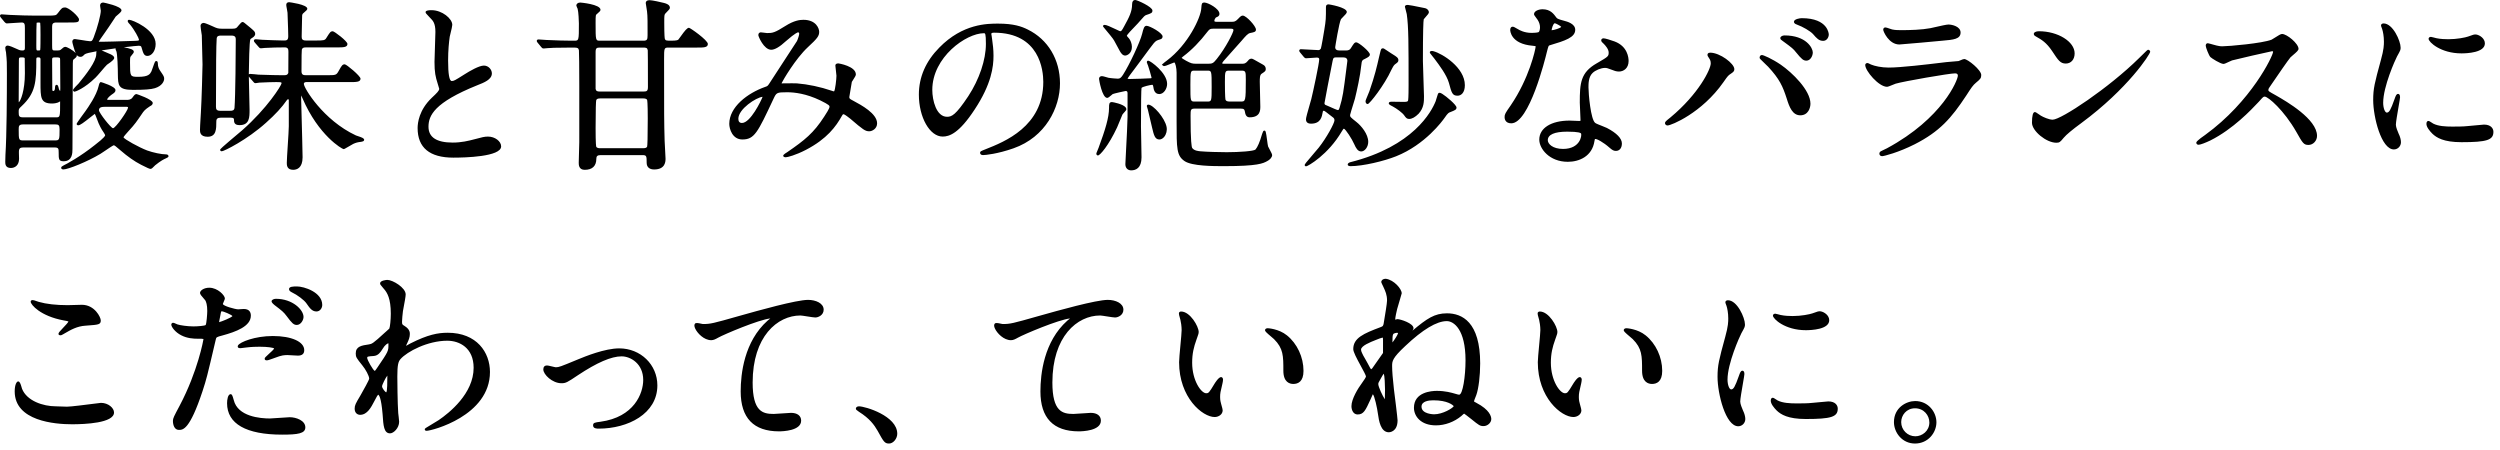 <svg xmlns="http://www.w3.org/2000/svg" width="289" height="52" viewBox="0 0 289 52"><path d="M19.21 17.847c-.531 0-1.5-.2-2.202-.454-.924-.35-2.657-1.304-2.735-1.522.034-.101.429-.541.559-.686l.061-.068c.708-.771.882-1.026 1.613-2.103l.037-.054c.197-.295.68-.608.807-.689.253-.109.306-.26.306-.367 0-.417-1.849-1.028-1.868-1.028-.179 0-.255.103-.479.408-.193.264-.495.264-.676.264h-2.058c-.175 0-.19-.021-.19-.043 0-.083.182-.31.471-.527l.046-.032c.317-.217.449-.307.449-.533 0-.432-1.662-.923-1.679-.923-.146 0-.201.18-.269.455-.25 1.103-1.216 2.467-1.532 2.913-.01.014-1.012 1.361-1.012 1.461 0 .081.066.167.188.167.207 0 .625-.306 1.428-.949.208-.167.445-.357.481-.373.033.019.1.195.177.398l.064.168c.276.783.545 1.224.747 1.517l.059.091c.108.167.152.239.152.322-.003.022-.061.244-1.213 1.122-1.621 1.293-3.266 2.199-3.551 2.319-.225.122-.317.172-.317.298 0 .031.012.188.251.188.546 0 2.807-.909 4.283-1.802l.496-.328c.328-.222.938-.637 1.037-.663.1 0 .187.065.779.579.83.722 1.623 1.279 2.356 1.654l.115.059c.64.328.895.438 1.012.438.119 0 .256-.123.483-.366l.037-.04c.678-.55 1.025-.708 1.238-.804l.036-.017c.176-.079.284-.133.284-.242.001-.135-.139-.208-.271-.208zm-4.408-5.398c-.016.313-1.426 2.351-1.739 2.375-.269-.052-1.618-1.781-1.623-2.08 0-.333.282-.4.736-.4h2.373c.228 0 .253.033.253.105zM2.203 18.35l-.006-.229c-.008-.22-.024-.677.004-.778.041-.219.173-.296.507-.296h3.59c.462 0 .484.137.484.568 0 .769 0 1.027.566 1.027 1.028 0 1.028-.964 1.028-1.427 0-.81.011-3.028.022-5.185.01-2.039.02-4.021.02-4.705 0-.244.023-.391.061-.429l.129-.108c.181-.148.271-.223.271-.386l-.004-.042c.09.113.224.21.425.21.18 0 .253-.055.485-.287.105-.1.649-.228 1.376-.357-.033.103-.033.229-.033.33 0 .84-1.17 2.346-2.042 3.397-.646.643-.646.731-.646.76 0 .091.076.188.188.188.074 0 1.141-.377 2.414-1.628.109-.099.373-.407.651-.732.275-.323.561-.658.673-.758.736-.49.838-.667.838-.786 0-.142-.125-.274-.383-.406l-.093-.04c-.223-.095-.788-.334-.982-.425.512-.083 1.072-.164 1.615-.237-.017.125.052.268.086.318.127.291.179 2.01.179 2.697.021 1.263.029 1.786 1.741 1.786 1.341 0 2.076-.056 2.535-.194.851-.261 1.075-.824 1.075-1.085 0-.234-.043-.323-.42-.867l-.024-.036c-.123-.181-.291-.429-.291-.923 0-.208-.131-.23-.188-.23-.118 0-.147.057-.391.761l-.16.439c-.163.308-.332.626-1.506.626-.958 0-.967-.016-.967-1.659 0-.291 0-.542.049-.657l.116-.144c.187-.221.275-.336.275-.438 0-.157-.172-.247-.301-.3-.169-.072-.517-.157-.857-.216.872-.107 1.566-.178 1.728-.178.263 0 .289.09.321.204.202.688.286.972.687.972.454 0 .944-.529.944-1.385 0-1.661-2.683-2.791-3.064-2.791-.111 0-.167.056-.167.166 0 .104.202.317.281.396.524.629 1.015 1.579 1.021 1.726 0 .114 0 .126-.475.147l-.036.001c-1.772.062-3.521.104-3.795.104l-.353-.009c.074-.132.421-.622.594-.866l.173-.247c.143-.185.625-.913.943-1.394l.264-.398.147-.128c.366-.31.52-.46.52-.591 0-.493-2.078-.901-2.099-.901-.328 0-.377.223-.377.356l.043.314.041.273c0 .438-.371 1.92-.831 3.101-.174.426-.223.426-.43.426-.143 0-.633-.082-1.027-.147-.403-.066-.636-.104-.716-.104-.178 0-.293.124-.293.314 0 .121.264 1.041.364 1.24l.029.075c-.295-.341-1.01-.726-1.191-.726-.159 0-.274.097-.482.284-.15.132-.17.136-.715.136-.321 0-.337-.029-.337-.631v-2.12c0-.321.078-.484.505-.484h1.365c1.049 0 1.238 0 1.238-.355 0-.312-1.166-1.385-1.616-1.385-.33 0-.409.104-.791.607l-.022.03c-.229.298-.264.307-1.245.307h-1.47c-.88 0-1.719-.036-2.332-.062l-.544-.022-.482-.033-.441-.03c-.149-.001-.189.105-.189.167 0 .084.021.111.113.226l.411.495c.093.093.16.16.273.16l.67-.042c.397-.028.892-.063 1.03-.063.346 0 .379.179.379.652v2.268c0 .241-.041.315-.295.315-.269 0-.402-.059-.86-.276-.109-.066-.676-.291-.819-.291-.272 0-.293.208-.293.272 0 .103.067.453.084.496.104 1.043.104 1.175.104 2.444 0 2.542-.022 7.147-.168 9.42-.018.35-.021.655-.021.805 0 .231 0 .713.65.713.436 0 .945-.28.945-1.07zm2.446-12.583l-.004.013c-.016.057-.154.057-.237.057-.207 0-.211 0-.211-.589 0-1.456.015-2.505.037-2.616l.153-.03c.171 0 .23.005.262.045.02.078.033.638.033 1.363 0 .483 0 1.607-.033 1.757zm-2.15 6.501c1.626-1.516 1.698-2.81 1.698-5.362 0-.273.028-.273.295-.273.082 0 .177.057.19.169v2.729c0 1.771 0 2.435 1.343 2.435.305 0 .575-.074.67-.111l.147-.077.107-.062v.021c0 1.827 0 1.827-.484 1.827h-3.8c-.466 0-.505-.149-.505-.61.001-.368.001-.368.339-.686zm4.464-1.77c-.055-.006-.118-.084-.147-.188l-.019-.077c-.058-.249-.1-.428-.247-.428-.044 0-.188.02-.188.272 0 .392-.113.442-.211.442-.062 0-.106-.015-.106-.211l-.011-1.72-.01-1.599c0-.303 0-.357.379-.357.526 0 .547.011.547.295l.011 1.678.01 1.555-.008.338zm-4.276 3.883h3.695c.385 0 .505.078.505.567 0 1.222-.024 1.282-.526 1.282h-3.674c-.506 0-.526-.047-.526-1.262 0-.396.022-.587.526-.587zm-.526-2.876l.01-2.125c.006-.984.011-2 .011-2.368 0-.379.008-.379.421-.379.106 0 .237.019.255.109.011.074.019.773.019 1.739 0 1.996-.492 3.198-.711 3.345l-.005-.321zM41.802 16.381c.125-.027.295-.063.295-.215 0-.177-.239-.274-.748-.439l-.207-.072c-3.773-1.763-6.017-5.48-6.017-5.955 0-.19.191-.211.274-.211h5.039c.746 0 1.238 0 1.238-.398 0-.299-1.616-1.657-1.826-1.657-.264 0-.357.164-.633.65l-.084.149c-.258.46-.34.46-1.34.46h-2.436c-.276 0-.505-.035-.505-.463 0-1.709.02-2.407.039-2.491.051-.217.224-.26.487-.26h3.548c.746 0 1.238 0 1.238-.398 0-.324-1.519-1.469-1.7-1.469-.248 0-.32.116-.672.672l-.065.104c-.168.286-.338.295-1.215.295h-1.134c-.468 0-.505-.201-.505-.463l.022-1.033.02-.919c0-.511.003-.571.101-.701l.147-.13c.251-.21.361-.315.361-.429 0-.496-2.078-.755-2.099-.755-.213 0-.335.115-.335.314 0 .082.032.252.08.504l.067.402.027.765c.025.682.057 1.53.057 1.94 0 .504-.202.504-.568.504-.356 0-2.127-.063-2.436-.084l-.396-.033-.36-.03c-.188 0-.209.117-.209.167 0 .085.021.112.115.229l.414.476c.07.093.144.176.289.176l.234-.022.215-.021c.641-.042 1.643-.062 2.301-.062.39 0 .421.228.421.525 0 1.384-.008 2.372-.013 2.434-.088.236-.265.255-.471.255h-.399c-.569 0-1.199-.021-1.808-.04l-.759-.022c-.156-.019-.824-.085-.96-.085-.087 0-.138.025-.168.057.008-1.175.067-3.82.175-4.054.021-.042.039-.056.269-.208l.108-.075c.075-.074.185-.184.185-.339 0-.236-.111-.333-.409-.594l-.168-.144c-.72-.617-.797-.646-.871-.646-.132 0-.247.137-.477.41l-.084.1c-.134.172-.208.267-.615.267h-1.26c-.407 0-.596-.071-.994-.259-.041-.021-.908-.413-1.064-.413-.218 0-.377.141-.377.335 0 .133.065.566.125.96l.021.131c0 .11.027 1.154.051 2.075l.033 1.306c0 .452-.104 4.196-.188 5.535-.087 1.304-.105 1.951-.105 2.024 0 .238 0 .797.881.797 1.007 0 1.007-.896 1.007-1.764 0-.322.143-.441.526-.441h1.176c.337 0 .337.148.337.211 0 .329.05.65.65.65 1.154 0 1.154-.907 1.154-1.784 0-.141-.019-.933-.039-1.772-.022-.917-.044-1.865-.045-2.064l.075.097.425.49c.064.085.136.183.278.183l.241-.034.209-.03c.54-.041 1.805-.062 1.922-.062.631 0 .631.028.631.145-.034.271-1.664 2.891-4.554 5.43l-.076.063c-2.467 2.077-2.467 2.111-2.467 2.194 0 .062.04.168.188.168.251 0 2.931-1.329 5.122-3.307 1.074-.955 1.825-1.771 2.419-2.629l.03-.031.092-.059.085.063v3.066c0 .34-.061 1.287-.12 2.203-.057.894-.111 1.737-.111 2.038 0 .238 0 .797.734.797.407 0 1.091-.188 1.091-1.447 0-.522-.075-3.332-.125-5.191l-.043-1.654.007-.304.152.333c1.849 4.3 4.582 5.871 4.755 5.871.06 0 .127-.032.708-.373l.395-.227c.306-.144.526-.202.922-.244l.052-.014zm-14.547-11.805c0 1.253-.038 6.607-.146 7.883-.029.321-.256.348-.505.348h-1.134c-.424 0-.505-.163-.505-.463 0-4.553.028-7.206.083-7.883.029-.321.256-.348.505-.348h1.197c.466 0 .505.219.505.463zM56.421 15.789c-.412 0-.66.066-1.607.319-.68.181-1.489.375-2.487.375-1.854 0-2.793-.615-2.793-1.828 0-1.312.683-2.8 5.631-4.796.795-.31 1.696-.66 1.696-1.376 0-.426-.379-.901-.923-.901-.56 0-1.636.629-2.229 1.005l-.082.052c-1.057.666-1.162.727-1.405.727-.279 0-.421-.799-.421-2.374 0-1.19.102-2.154.187-2.747l.084-.355c.12-.492.212-.88.212-1.015 0-.726-1.183-1.699-2.393-1.699-.692 0-.692.173-.692.23 0 .109.036.146.47.602l.071.074c.305.305.593.593.593 1.612 0 .279-.028 1.062-.055 1.82-.026.724-.05 1.408-.05 1.644 0 1.213.116 1.714.366 2.503.042.104.173.542.18.604 0 .216-.25.471-.863 1.043l-.001.002c-1.475 1.41-1.634 2.911-1.634 3.491 0 2.271 1.391 3.422 4.135 3.422 1.295 0 5.521-.094 5.521-1.301 0-.593-.72-1.133-1.511-1.133zM77.293 5.499h3.275c.785 0 1.259 0 1.259-.419 0-.434-2.042-1.867-2.183-1.867-.209 0-.47.316-.975 1.025l-.247.334c-.068.068-.216.131-.835.131-.567 0-.653-.012-.726-.199-.022-.051-.073-.337-.073-1.881 0-.853.003-.921.143-1.079l.118-.12c.27-.264.39-.401.39-.521 0-.352-.39-.489-.681-.562-.307-.082-1.374-.319-1.649-.319-.381 0-.461.182-.461.334 0 .069.027.222.072.466.033.185.075.415.077.499.07.454.065 1.626.062 2.402l-.001.372c0 .479-.06.609-.484.609h-4.997c-.526 0-.526 0-.526-2.037 0-.899.007-.948.167-1.062l.08-.069c.204-.175.319-.28.319-.402 0-.644-2.306-.839-2.33-.839-.28 0-.461.14-.461.356l.074.2.073.157.006.037c.094.302.141 1.432.141 1.663 0 1.996 0 1.996-.547 1.996h-.336c-.857 0-1.609-.031-2.48-.068l-.396-.016-.421-.029-.502-.033c-.122 0-.188.085-.188.166 0 .087.021.114.113.227l.395.479c.069.092.144.175.289.175l.234-.021.22-.02c.229-.023.876-.063 2.633-.063h.441c.366 0 .504.048.549.32.052.299.043 7.413.041 9.75l-.001.871-.03 1.122c-.016.52-.033 1.055-.033 1.25 0 .224 0 .817.692.817.878 0 1.343-.442 1.343-1.279 0-.303.136-.421.484-.421h4.85c.466 0 .484.1.484.883 0 .493.313.776.86.776 1.322 0 1.322-.948 1.322-1.26 0-.147-.025-.564-.051-1.004s-.054-.896-.054-1.056c-.063-2.225-.063-2.906-.063-9.424-.001-1.309.014-1.347.525-1.347zm-8.367 6.074c.058-.139.189-.195.452-.195h4.976c.104 0 .378 0 .451.173.013.031.075.283.075 2.158 0 2.23-.039 3.142-.073 3.245-.056.124-.196.179-.453.179h-4.976c-.109 0-.364 0-.451-.173-.013-.031-.075-.283-.075-2.159 0-2.214.038-3.119.074-3.228zm5.428-.991h-4.976c-.313 0-.468-.032-.526-.295v-4.262c0-.483.136-.526.526-.526h4.976c.332 0 .482.03.527.314.012.108.02 1.694.02 4.243-.001.483-.142.526-.547.526zM101.393 14.256c0-1.13-1.831-2.112-2.71-2.584l-.102-.055c-.354-.188-.4-.223-.4-.4l.166-1.006.125-.746.115-.18c.243-.373.351-.559.351-.677 0-.962-1.995-1.279-2.015-1.279-.236 0-.356.084-.356.25l.048.438c.033.272.078.646.078.737 0 .363-.143 1.687-.274 1.807-.05 0-.083 0-.295-.077-1.255-.434-2.75-.75-3.999-.846-.194-.017-.888-.009-1.348-.003l-.363.003-.073-.005c.177-.37 1.625-2.853 3.035-4.166 1.123-1.037 1.321-1.305 1.321-1.792 0-.359-.335-1.385-1.826-1.385-.411 0-1.075.074-2.083.712-1.24.785-1.479.82-2.117.82l-.311-.038-.403-.046c-.069 0-.293.024-.293.335 0 .132.635 1.679 1.49 1.679.411 0 .983-.336 1.699-.997 1.131-.99 1.383-1.019 1.408-1.019.024 0 .099 0 .128.143.015.121-.151.653-.259.867-.046.083-.652 1.008-1.294 1.986-.775 1.183-1.655 2.524-1.913 2.939-.186.279-.222.291-.462.372-2.069.729-4.157 2.333-4.157 4.275 0 .589.369 1.805 1.511 1.805 1.394 0 1.768-.795 3.564-4.619l.034-.072c.342-.725.363-.768 1.588-.768.847 0 2.195.162 3.808.933 1.085.532 1.085.627 1.085.748 0 .194-.427.849-.61 1.128-1.229 1.909-2.252 2.722-4.275 4.114-.005.002-.469.267-.469.405 0 .057.028.188.293.188.199 0 1.15-.246 2.325-.854 2.45-1.276 3.481-2.705 4.165-3.931l.022-.038c.061-.106.095-.153.165-.153.055 0 .219.077.687.445l.1.077c1.48 1.269 1.725 1.451 2.194 1.451.305.001.902-.278.902-.921zm-13.238-3.064c-.168.463-1.413 3.023-2.382 3.023-.279 0-.421-.163-.421-.484 0-1.132 2.071-2.472 2.803-2.539zM122.534 9.637c0-2.753-1.392-5.079-3.723-6.222-.711-.356-1.62-.685-3.436-.685-1.222 0-4.084 0-6.787 2.767-1.57 1.586-2.367 3.417-2.367 5.441 0 2.629 1.259 4.85 2.75 4.85.767 0 1.88-.355 3.694-3.122 1.957-2.957 2.184-4.966 2.184-6.22 0-.741-.079-1.312-.155-1.865l-.055-.403-.027-.164-.015-.067c0-.083 0-.169.316-.169 5.281 0 5.691 4.356 5.691 5.691 0 5.151-4.499 6.925-6.661 7.778-.572.228-.646.257-.646.409 0 .132.088.272.335.272.275 0 1.681-.133 3.527-.783 3.713-1.301 5.375-4.708 5.375-7.508zm-8.564-4.557c0 1.833-.762 4.092-2.037 6.04-1.469 2.214-1.927 2.38-2.458 2.38-1.24 0-1.702-1.906-1.702-3.107 0-3.786 3.922-6.553 5.964-6.553.145 0 .233 0 .233 1.24zM128.788 4.679c.103.183.565 1.025.674 1.243.12.2.302.501.611.501.207 0 .776-.239.776-1.007 0-.383-.178-.793-.346-.985l-.002-.002c-.063-.069-.232-.253-.241-.289.029-.149.641-.777.935-1.079l.357-.377.122-.14c.602-.691.652-.746.835-.812.575-.191.711-.236.711-.516 0-.434-1.782-1.217-1.973-1.217-.25 0-.377.169-.377.503 0 .831-.345 1.5-.909 2.523-.269.497-.329.585-.466.586-.054-.011-.303-.129-.522-.234-.597-.284-1.069-.501-1.274-.501-.174 0-.188.111-.188.146 0 .051 0 .051.265.368.297.354.912 1.089 1.012 1.289zM147.057 17.93c0-.106-.09-.289-.304-.686l-.164-.319c-.03-.092-.073-.413-.114-.723-.135-1.002-.164-1.106-.319-1.106-.119 0-.161.122-.225.306l-.042.116-.013.043c-.24.836-.502 1.447-.739 1.72-.162.188-1.852.313-3.328.313-.801 0-2.372-.041-3.014-.104-.189-.014-.763-.056-.976-.386-.071-.106-.189-.731-.189-3.731 0-.689.015-.819.484-.819h5.312c.361 0 .435.085.485.357.038.228.108.65.543.65 1.238 0 1.238-.819 1.238-1.259 0-.192-.015-.751-.03-1.331-.017-.621-.033-1.265-.033-1.503 0-.418 0-.813.218-.947l.046-.031c.348-.231.43-.286.43-.514 0-.213-.112-.396-.294-.486l-.116-.068c-1.024-.596-1.154-.642-1.227-.642-.208 0-.325.105-.432.256-.278.332-.436.332-.723.332h-2.037c-.051 0-.188 0-.211-.043 0-.064.107-.202.153-.26l.026-.035c.573-.659 1.501-1.692 2.058-2.311.484-.565.727-.848 1-.903l.06-.012c.392-.078.607-.121.607-.383 0-.408-1.129-1.616-1.511-1.616-.163 0-.235.037-.574.396-.299.318-.469.318-.728.318h-1.722c-.236 0-.274-.03-.274-.127 0-.131.138-.339.175-.367.249-.104.413-.173.413-.431 0-.594-1.329-1.301-1.742-1.301-.302 0-.316.172-.344.516l-.012.148c-.061 1.086-1.53 4.209-3.982 6.047-.066.032-.417.322-.475.381l-.107.107.221.147h.038c.133 0 .389-.103.763-.259l.413-.161c.123 0 .274.649.274 1.177v5.69c0 3.08 0 3.908.915 4.533.851.588 3.359.588 4.564.588 3.93 0 4.52-.323 4.989-.58.288-.14.576-.426.576-.697zm-5.458-8.441c0-1.274.02-1.323.526-1.323h1.365c.511 0 .526.089.526 1.051 0 2.52-.043 2.52-.568 2.52h-1.323c-.248 0-.399-.065-.454-.201-.012-.031-.072-.273-.072-2.047zm-3.275-2.12c-.506 0-.629-.035-1.198-.34l-.042-.024c-.313-.177-.441-.268-.489-.315l.074-.074.056-.054.063-.048c.979-.738 1.924-1.703 2.814-2.872.235-.326.389-.326.696-.326h1.932c.278 0 .358.038.358.169 0 .254-.875 2.016-1.925 3.323-.408.509-.504.562-1.036.562h-1.303zm-.21.797h1.449c.496 0 .505 0 .505 1.891 0 1.68-.019 1.68-.505 1.68h-1.449c-.505 0-.505 0-.505-1.953 0-1.618.019-1.618.505-1.618zM132.739 7.013c-.062 0-.167.024-.167.188l.084.243.052.121c.06.14.397 1.297.41 1.4 0 .029 0 .084-.101.085-.152.02-2.054.083-2.483.083l-.192-.026c.034-.119.51-.742.731-1.031.162-.207.566-.755.995-1.336.559-.757 1.192-1.615 1.31-1.745.254-.292.357-.325.729-.442.181-.037.289-.162.289-.333 0-.425-1.501-1.237-1.847-1.237-.287 0-.36.293-.521.935-.224.916-1.463 3.568-2.209 4.729-.222.342-.359.447-.588.447-.068 0-.786-.043-1.088-.103l-.201-.057c-.268-.079-.464-.135-.559-.135-.2 0-.335.126-.335.314 0 .105.356 2.203.944 2.203.108 0 .255-.112.544-.362l.091-.079c.122-.062 1.38-.341 1.485-.356.167 0 .213.048.232.231v2.75c0 .563-.11 2.684-.184 4.087-.04.76-.068 1.31-.068 1.392 0 .433.263.713.671.713.545 0 1.196-.262 1.196-1.511 0-.289-.017-1.075-.032-1.847-.016-.74-.031-1.466-.031-1.723 0-2.555.029-4.309.064-4.447.094-.147 1.042-.351 1.217-.362.071 0 .104 0 .149.25.035.246.117.821.69.821.516 0 .902-.62.902-1.175.004-1.279-1.939-2.685-2.179-2.685zM132.739 12.094c-.09 0-.167.077-.167.167l.039.143.091.308.2.856c.116.502.235 1.022.289 1.225.19.801.315 1.331.83 1.331.2 0 .399-.108.56-.303.247-.302.356-.752.277-1.146-.196-1.039-1.556-2.581-2.119-2.581zM130.129 12.419c-.294-.391-1.487-.62-1.589-.62-.335 0-.335.267-.335.671 0 1.124-.444 2.544-1.209 4.615l-.056.136c-.205.5-.205.506-.205.541 0 .119.081.209.188.209.237 0 1.234-1.145 2.214-3.244l.429-1.033.181-.441-.115-.048.116.047c.024-.052.201-.245.286-.338l.159-.2c.02-.068.025-.176-.064-.295zM158.15 10.915c-.217.512-.294.71-.294.8 0 .152.088.314.25.314.216 0 1.937-2.198 2.739-3.958.097-.193.259-.516.401-.623l.053-.039c.272-.199.354-.259.354-.46 0-.264-.222-.402-.625-.653l-.229-.145-.554-.367c-.229-.157-.292-.199-.396-.199-.186 0-.212.109-.323.566l-.104.43c-.255 1.117-.496 2.172-1.119 3.96l-.153.374zM157.35 17.509c.429 0 .818-.53.818-1.112 0-.895-.807-1.854-1.349-2.282l-.029-.023c-.694-.551-.722-.581-.722-.796.011-.094.248-.861.39-1.319l.173-.569c.224-.922.617-2.656.739-3.905.037-.521.161-.578.374-.675l.095-.049c.323-.169.519-.271.519-.481 0-.328-1.297-1.405-1.574-1.405-.197 0-.255.091-.633.69-.103.174-.275.254-.543.254h-.777c-.32 0-.483-.127-.483-.37.01-.101.443-2.819.672-3.257l.205-.215c.317-.315.467-.478.467-.61 0-.551-2.078-.881-2.099-.881-.218 0-.314.097-.314.314 0 1.34 0 1.48-.188 2.627-.053.375-.347 2.045-.399 2.174-.054.08-.146.175-.274.175-.17 0-.627-.028-1.068-.055-.423-.026-.822-.05-.969-.05-.148 0-.188.105-.188.168 0 .084.021.111.112.226l.406.491.039.04c.058.061.117.124.239.124l.571-.038.688-.046c.253 0 .253.159.253.211 0 .474-.714 3.783-.919 4.606l-.112.389c-.317 1.098-.501 1.766-.501 1.933 0 .23.102.504.586.504 1.117 0 1.256-.783 1.357-1.355l.006-.038c.003-.027.011-.099.128-.099.062 0 .257.151.999.732.137.098.22.172.22.382 0 .315-.899 1.993-1.82 3.154l-.491.578c-1.077 1.25-1.132 1.344-1.132 1.432 0 .015.005.146.167.146.196 0 2.55-1.345 4.118-4.032.172-.299.203-.314.259-.315.188.062.916 1.164 1.198 1.816.174.393.392.811.786.811zm-1.594-10.476l-.01.085-.011.088-.075.593c-.372 2.949-.43 3.402-.801 4.632-.09.268-.108.292-.215.292-.101-.009-.667-.264-.939-.387l-.356-.155c-.146-.049-.241-.093-.241-.252.012-.169.641-3.37.943-4.896.066-.399.181-.399.486-.399h.734c.322-.001.485.134.485.399zM166.987 13.633c.393-.579.5-.616.655-.668l.071-.028c.493-.197.659-.263.659-.508 0-.306-1.184-1.292-1.63-1.568-.211-.131-.326-.165-.434-.111-.066.045-.109.145-.287.757l-.054.184c-.472 1.194-2.577 5.234-9.896 7.066-.172.056-.275.155-.275.265 0 .183.29.188.293.188 1.494 0 3.912-.593 5.296-1.142 3.382-1.349 5.384-4.122 5.602-4.435zM165.776 6.729l.111.149c.471.623 1.346 1.782 1.609 2.707.312 1.165.396 1.478 1.003 1.478.387 0 .839-.319.839-1.217 0-2.051-2.621-3.658-3.617-3.922-.09-.024-.331-.088-.421.068-.045.092-.016.142.352.584l.124.153zM162.348 11.779l-.726-.01-.786-.011c-.265 0-.293.131-.293.188 0 .096.066.17.464.362.471.256 1.109.724 1.322 1.033.192.279.312.41.563.41.327 0 .696-.203 1.101-.607.62-.686.62-1.393.62-2.016 0-.289-.029-1.096-.061-1.951-.031-.88-.064-1.791-.064-2.122 0-3.347.05-4.687.097-4.829l.207-.245c.242-.265.389-.436.389-.574 0-.19-.192-.404-.416-.458l-.374-.076c-.847-.173-1.505-.305-1.645-.305-.084 0-.253 0-.316.119-.042.052-.025.113.09.538l.103.409c.209 1.462.209 3.444.209 8.234 0 1.404-.041 1.691-.06 1.755-.013.05-.039.156-.424.156zM185.769 14.797c-.083-.046-.276-.122-.521-.217-.309-.12-.729-.284-.834-.365-.533-.374-.786-3.412-.786-4.118 0-.422 0-1.207.468-1.654.321-.322.982-.593 1.443-.593.203 0 .278.028.862.244l.226.083c.221.088.479.093.529.093.535 0 1.111-.381 1.111-1.217 0-.387-.116-1.694-1.612-2.258-.432-.165-1.109-.366-1.284-.366-.154 0-.271.099-.271.23 0 .143.114.251.31.424.166.167.552.598.552.982 0 .436-.046.479-1.234 1.169l-.152.088c-1.865 1.066-1.952 2.289-1.952 4.538 0 .148.02.555.041.986.021.429.043.873.043 1.03 0 .103 0 .106-.169.106l-.508-.02-.584-.022c-2.13 0-3.506.865-3.506 2.203 0 1.046 1.174 2.561 3.296 2.561 1.317 0 2.818-.628 3.083-2.392l.019-.096.035-.146c.167-.073.985.377 1.694 1.008.312.271.469.367.732.367.421 0 .692-.337.692-.859 0-.582-.597-1.201-1.723-1.789zm-3.259 1.62c-.254.365-.775.799-1.82.799-1.217 0-1.765-.59-1.765-1.009 0-.646.777-.987 2.247-.987 1.329 0 1.575.144 1.605.233.042.111.023.546-.267.964zM179.129 5.242c1.84-.544 2.967-.923 2.967-1.799 0-.706-.938-.952-1.29-1.044-.599-.16-.795-.239-.878-.355-.333-.456-.709-.973-1.611-.973-.474 0-.985.217-.985.566 0 .084.069.188.29.479l.129.176c.179.279.273.575.273.856 0 .21-.051.476-.145.556-.057.046-.395.097-.843.097-.821 0-1.394-.323-1.552-.424-.438-.262-.516-.291-.632-.291-.165 0-.272.148-.272.377 0 .065.029 1.608 2.595 1.826.345.024.345.049.345.101-.027.359-.745 3.654-2.874 6.779-.635.908-.716 1.037-.716 1.373 0 .167.056.713.775.713 2.075 0 3.909-7.399 4.111-8.24.188-.731.2-.735.313-.773zm.237-1.754c.01-.161.177-.802.375-.802.111.013.644.292.736.413-.066.152-.85.39-1.11.397l-.001-.008zM208.112 13.33c.93 0 1.176-.878 1.176-1.342 0-1.56-2.106-3.596-3.436-4.514-1.021-.693-2.008-1.113-2.17-1.113-.165 0-.271.124-.271.314 0 .075 0 .1.767.828l.211.202c1.332 1.436 1.695 2.264 2.156 3.688.3.981.669 1.937 1.567 1.937zM199.352 9.323c.32-.452.44-.621.706-.781l.038-.026c.254-.175.394-.272.394-.518 0-.657-1.669-1.909-2.792-1.909-.272 0-.313.157-.313.251 0 .104.041.174.169.364.112.169.209.315.209.623 0 .676-1.386 3.526-4.656 6.244-.544.435-.635.512-.635.664 0 .114.102.271.293.271.422 0 3.971-1.443 6.463-5.007l.124-.176zM206.104 4.757l.066.046c1.005.733 1.141.849 1.446 1.238.665.815.857.97 1.21.97.454 0 .733-.55.733-.944 0-.527-.776-1.973-3.274-1.973-.229 0-.482.129-.482.314 0 .14.114.218.301.349zM207.733 2.846c.68.247 1.523.742 1.839 1.078l.021.024c.42.483.674.775 1.165.775.443 0 .649-.438.649-.734 0-.019-.036-1.889-3.128-1.889-.199 0-.901.1-.901.419 0 .082.047.235.355.327zM219.567 5.143c.151 0 4.649-.397 5.016-.442 1.24-.107 2.06-.179 2.06-.942 0-.691-.965-.924-1.405-.924-.21 0-.885.15-1.616.318l-.466.104c-.986.189-2.358.229-3.336.229-.284 0-.761 0-1.082-.08l-.01-.002-.285-.092c-.247-.087-.403-.141-.491-.141-.157 0-.251.102-.251.272-.001.181.647 1.7 1.866 1.7zM227.063 6.824c-.091 0-.255.065-.546.192l-.093.04-.512.045-.921.08-.689.082c-1.48.178-4.561.548-5.974.548-.832 0-1.619-.175-2.04-.352l-.113-.055c-.163-.083-.241-.119-.304-.119-.138 0-.25.104-.25.23 0 .679 1.561 2.519 2.518 2.519.11 0 .347-.095.694-.24l.308-.122c.941-.278 6.208-1.192 6.872-1.192.279 0 .315.146.315.273 0 .472-1.732 4.907-8.203 8.393l-.146.07c-.51.243-.607.296-.64.329-.057.054-.082.159-.082.216 0 .141.099.293.314.293s1.893-.428 3.773-1.379c2.883-1.472 4.221-2.994 5.969-5.649.571-.888.768-1.182 1.109-1.462.494-.41.611-.521.611-.895.003-.569-1.556-1.845-1.97-1.845zM248.333 5.753c-.074 0-.094 0-1.054.96-3.504 3.461-9.018 7.123-9.99 7.123-.429 0-1.099-.302-1.372-.469l-.178-.121c-.315-.222-.427-.291-.508-.291-.223 0-.335.417-.335 1.237 0 .949 1.656 2.309 2.812 2.309.371 0 .448-.081.852-.569.308-.367.993-.939 2.036-1.702 5.413-3.997 7.966-7.973 7.966-8.247.001-.112-.117-.23-.229-.23zM235.358 4.223l.08.045c.553.314 1.124.64 1.789 1.637l.038.057c.664 1.008.913 1.385 1.536 1.385.614 0 1.027-.472 1.027-1.175 0-1.364-1.933-2.561-4.135-2.561-.34 0-.587.132-.587.314.001.172.188.266.252.298zM263.155 11.06l-.073-.042c-.858-.47-.858-.496-.858-.604 0-.138.076-.262.146-.349l.371-.541c.598-.874 1.71-2.502 2.035-2.892l.256-.227c.478-.402.678-.597.678-.758 0-.609-1.339-1.721-1.909-1.721-.147 0-.433.176-.851.445l-.352.215c-1.048.422-4.961.767-5.706.767-.188 0-.428-.016-1.072-.202-.005-.001-.528-.154-.586-.154-.115 0-.252.051-.252.293 0 .176.363 1.129.541 1.307.139.138 1.156.792 1.516.792.11 0 .321-.097.656-.258l.332-.148c.225-.075 4.43-1.042 4.621-1.063.109.001.121.048.125.058 0 .456-2.523 5.759-7.86 9.623-.01.007-1.022.686-1.022.881 0 .059.02.252.272.252.214 0 .844-.25 1.357-.497 2.624-1.312 4.735-3.557 5.53-4.402l.113-.12c.465-.528.497-.545.642-.545.394 0 2.229 1.581 3.65 4.073.739 1.311.854 1.512 1.409 1.512.534 0 .986-.48.986-1.049 0-1.941-3.534-3.977-4.695-4.646zM284.544 6.171c.636 0 2.708-.083 2.708-1.153 0-.562-.573-.957-.995-1.028-.248-.023-.34.011-.957.238-.301.107-1.275.307-2.268.307-.379 0-.931-.021-1.399-.123l-.336-.087-.28-.063c-.201 0-.272.124-.272.23 0 .36 1.383 1.679 3.799 1.679zM277.258 15.393c-.081-.188-.295-.688-.295-.969 0-.29.171-1.282.309-2.079.111-.645.175-1.014.175-1.113 0-.328-.144-.377-.229-.377-.196 0-.269.203-.413.608-.442 1.249-.617 1.554-.89 1.554-.22 0-.42-.541-.42-1.135 0-1.88 1.392-4.959 1.601-5.356.405-.725.415-.762.415-1.027 0-.765-.896-2.791-1.973-2.791-.167 0-.293.099-.293.229 0 .06.031.152.103.338l.029.079c.094.283.204.833.204 1.451 0 .374 0 .886-.354 2.151l-.013.048c-.705 2.594-.873 3.211-.873 4.563 0 1.96.932 5.709 2.393 5.709.451 0 .817-.376.817-.838 0-.279-.102-.655-.261-.969l-.032-.076zM287.148 14.403l-.879.079-.983.09c-.518.062-1.266.062-1.812.062-.753 0-1.603-.041-2.19-.344l-.136-.087c-.243-.163-.344-.22-.424-.22-.069 0-.23.033-.23.335 0 .372.374.824.69 1.14.478.456 1.292.979 3.361.979 2.935 0 3.694-.246 3.694-1.195 0-.387-.286-.839-1.091-.839zM6.76 38.592c0 .062.04.167.213.168h.023c.082 0 .137-.021.308-.122l.122-.071c.762-.443 1.482-.862 2.47-.92l.147-.011c1.361-.099 1.606-.116 1.606-.598 0-.357-.702-1.805-2.183-1.805l-.802.021-.856.021c-1.315 0-2.458-.129-3.314-.376l-.217-.071c-.242-.085-.407-.141-.5-.141-.208 0-.23.131-.23.188 0 .352 1.143 1.67 3.799 2.16.238.041.533.093.568.125-.018.106-.385.49-.604.719-.407.426-.55.586-.55.713zM11.672 46.571l-.748.091c-.958.122-2.739.35-3.179.35l-.732-.023-.548-.018c-1.496 0-3.359-.633-3.915-2.021l-.039-.13c-.142-.503-.235-.727-.414-.727-.165 0-.398.358-.398 1.154 0 3.429 4.639 3.799 6.634 3.799 1.458 0 4.849-.133 4.849-1.363.001-.514-.659-1.112-1.51-1.112zM31.738 35.27c.871.663 1.052.802 1.403 1.275.604.813.805 1.018 1.171 1.018.45 0 .776-.552.776-.924 0-.835-1.272-2.098-3.19-2.098-.242 0-.503.112-.503.293 0 .171.308.409.343.436zM33.493 48.23c-.17 0-.633.035-1.124.072-.486.036-.989.074-1.165.074-1.103 0-3.719-.208-4.183-2.13l-.003-.01-.018-.062c-.124-.451-.192-.611-.332-.611-.331 0-.419.659-.419 1.049 0 2.376 2.2 3.632 6.361 3.632 1.82 0 2.687-.126 2.687-.84.001-.8-1.076-1.174-1.804-1.174zM27.518 39.924c-.06.101-.034.18-.016.213.055.113.203.113.301.113.097 0 .595-.066.709-.085.549-.072 1.173-.083 1.496-.083.971 0 1.618.112 1.681.204-.024.101-.396.435-.596.614-.396.356-.497.459-.497.568 0 .057.022.188.23.188.15 0 .323-.062.739-.214l.188-.068c.839-.327 1.134-.327 1.508-.327l.55.03.625.033c.487 0 .734-.212.734-.629 0-.979-1.459-1.637-3.631-1.637-2.094.001-3.793.7-4.021 1.08zM34.333 33.113c-.411 0-.923 0-.923.313 0 .183.183.295.324.365.641.301 1.432.899 1.693 1.281l.05.072c.321.463.599.862 1.103.862.415 0 .671-.392.671-.754-.001-1.481-2.114-2.139-2.918-2.139zM28.999 36.492c0-.354-.142-.775-.818-.775l-.366.022-.285.019c-.315 0-1.765-.389-1.765-.628l.105-.267c.081-.184.126-.29.126-.365 0-.339-.82-1.238-1.805-1.238-.612 0-1.07.32-1.07.607 0 .138.173.357.515.741l.09.101c.107.178.234.537.234 1.237 0 .325-.082 1.491-.188 1.627-.109.093-.917.159-1.409.159-.713 0-1.546-.131-1.839-.228l-.163-.069c-.186-.084-.281-.123-.35-.123-.087 0-.209.072-.209.209 0 .271.452.891 1.16 1.244.675.348 1.384.393 1.926.393.327 0 .585 0 .625.028l.006.041c-.004.033-.625 3.646-2.758 7.683-.661 1.237-.771 1.451-.771 1.738 0 .483.181 1.049.692 1.049.466 0 1.245 0 2.723-4.454l.043-.134c.405-1.25.457-1.41 1.493-5.84.066-.297.067-.302.792-.494 1.522-.414 3.266-1.046 3.266-2.283zm-2.126.045c-.138.19-1.265.64-1.543.706l.013-.116.112-.579.077-.409c.03-.151.05-.151.108-.151.202-.001 1.103.386 1.233.549zM51.747 38.467c-1.116 0-2.274.209-4.288 1.227l-.221.122-.296.167c.019-.086.089-.226.13-.309.173-.368.306-.681.306-1.061 0-.165 0-.553-.604-.926-.298-.186-.298-.186-.298-.523 0-.223.062-.871.104-1.198l.08-.436c.1-.531.237-1.258.237-1.495 0-.782-1.504-1.678-2.12-1.678-.13 0-.839.073-.839.397 0 .123.04.17.349.533l.082.096c.4.446.808 1.137.808 2.878 0 .682-.089 1.554-.174 1.727l-.316.288-.205.182c-1.379 1.276-1.5 1.298-1.823 1.354-.857.126-1.535.225-1.535 1.048 0 .427.087.535.763 1.381.373.456.791 1.21.791 1.535-.016.176-.683 1.355-.902 1.743l-.13.232c-.534.897-.647 1.101-.647 1.491 0 .492.316.713.629.713.827 0 1.283-.882 1.624-1.539.294-.589.415-.746.457-.788.116.033.354.341.512 2.18l.012.136c.082 1.25.141 2.153.859 2.153.405 0 1.049-.614 1.049-1.343 0-.152-.105-.993-.105-.996-.085-1.128-.104-3.859-.104-4.232 0-1.362.114-1.724.368-2.017.766-.866 3.132-2.12 5.407-2.12 1.405 0 3.045.819 3.045 3.129 0 2.98-2.825 5.223-4.043 6.051-.091.066-.384.239-.668.407-.937.552-.937.562-.937.66 0 .05.021.167.209.167.594 0 7.327-1.725 7.327-6.802-.002-2.257-1.514-4.534-4.893-4.534zm-6.97 4.952c0 .655-.002 1.815-.125 1.935-.118-.016-.486-.474-.486-.693.001-.184.422-1.022.611-1.242zm.126-3.567c0 .73 0 .76-1.28 2.638l-.042.062c-.166.241-.225.324-.26.326-.188-.071-.876-1.26-.876-1.515 0-.137.061-.167.768-.211.52-.046.778-.45.968-.746l.032-.05c.308-.525.59-.655.685-.674l.005.17zM71.583 40.272c-1.665 0-3.956.939-4.709 1.249l-.308.127c-1.735.716-1.958.808-2.311.808-.056 0-.287-.056-.456-.097-.293-.07-.479-.113-.573-.113-.266 0-.419.168-.419.461 0 .586 1.037 1.595 2.099 1.595.503 0 .678-.104 1.896-.924 2.216-1.47 3.869-2.184 5.054-2.184 1.038 0 2.5.847 2.5 2.73 0 1.543-1.043 4.298-4.951 4.831-.648.084-.844.109-.844.418 0 .377.439.377.65.377 3.37 0 6.781-1.716 6.781-4.996 0-2.401-1.937-4.282-4.409-4.282zM93.411 34.666c-1.365 0-5.743 1.232-7.846 1.825l-.25.07c-2.887.821-3.18.897-4.06.897l-.182-.035c-.393-.085-.636-.129-.732-.005-.1.116-.093.31.022.56.25.543 1.013 1.348 1.857 1.348.268 0 .509-.126.796-.289.682-.384 4.712-2.092 6.03-2.223l-.316.256c-2.704 2.406-3.107 6.156-3.107 8.178 0 3.063 1.49 4.617 4.429 4.617.428 0 2.561-.06 2.561-1.237 0-.564-.439-.901-1.175-.901l-.749.048c-.476.034-1.068.077-1.246.077-1.284 0-2.437-.278-2.437-3.633 0-5.323 2.863-7.748 5.523-7.748.114 0 .468.056.812.11.392.062.761.12.91.12.336 0 .965-.265.965-.902-.001-.744-.908-1.133-1.805-1.133zM99.293 46.971c-.234 0-.356.137-.356.271 0 .096.078.177.353.357 1.238.777 1.771 1.518 2.162 2.201.702 1.275.81 1.472 1.327 1.472.477 0 .944-.562.944-1.133-.001-2.066-3.709-3.168-4.43-3.168zM128.061 34.666c-1.365 0-5.743 1.232-7.846 1.825l-.25.07c-2.887.821-3.18.897-4.06.897l-.182-.035c-.392-.085-.637-.129-.732-.005-.1.116-.093.31.022.56.25.543 1.013 1.348 1.857 1.348.268 0 .509-.126.796-.289.682-.384 4.712-2.092 6.03-2.223l-.316.256c-2.704 2.406-3.107 6.156-3.107 8.178 0 3.063 1.49 4.617 4.429 4.617.428 0 2.561-.06 2.561-1.237 0-.564-.439-.901-1.175-.901l-.749.048c-.476.034-1.068.077-1.246.077-1.284 0-2.437-.278-2.437-3.633 0-5.323 2.863-7.748 5.523-7.748.114 0 .468.056.812.11.392.062.761.12.91.12.336 0 .965-.265.965-.902-.001-.744-.908-1.133-1.805-1.133zM141.383 43.883c0-.167-.099-.293-.23-.293-.29 0-.739.743-.758.774-.635 1.06-.687 1.095-.963 1.095-.568 0-1.618-1.455-1.618-3.529 0-1.067.19-1.812.497-2.667l.125-.358c.105-.295.133-.374.133-.522 0-.646-.99-2.372-2.036-2.372-.122 0-.251.073-.251.209 0 .133.018.197.136.619l.036.129c.06.218.143.773.143 1.184 0 .263-.072 1.038-.143 1.789-.074.798-.151 1.623-.151 1.928 0 4.103 2.718 6.34 4.114 6.34.444 0 .923-.297.923-.775 0-.098-.058-.313-.14-.607l-.034-.122c-.056-.188-.121-.448-.121-.804 0-.428.039-.6.267-1.556.028-.079.071-.367.071-.462zM148.769 38.768c-.939-.765-2.208-.826-2.22-.826-.183 0-.314.097-.314.23 0 .119.132.256.743.771l.302.263c1.076 1.075 1.076 1.935 1.076 3.647 0 1.333.724 1.532 1.154 1.532.535 0 1.174-.262 1.174-1.511 0-1.584-.733-3.157-1.915-4.106zM170.659 46.562c-.164-.082-.264-.135-.264-.179.006-.064.126-.363.184-.506l.082-.211c.264-.731.448-2.233.448-3.653 0-4.788-2.089-5.793-3.841-5.793-1.441 0-2.302.595-3.987 2.004.081-.119.122-.212.122-.283 0-.564-1.513-1.049-1.867-1.049l-.175.041-.077.022c.012-.319.156-.932.228-1.233.034-.148.196-.685.327-1.115.2-.661.2-.666.2-.697 0-.519-.893-1.544-1.814-1.68-.167-.009-.335.035-.44.133-.074.068-.115.154-.115.244l.081.204.119.248.036.077c.253.545.436.938.436 1.613 0 .31-.24 1.742-.33 2.282l-.026.158c-.06.481-.106.528-.402.634-1.951.732-3.147 1.246-3.147 2.531 0 .323.363 1.015.877 1.956.265.484.594 1.088.594 1.212-.007.083-.217.425-.458.746-.454.605-1.222 1.852-1.222 2.679 0 .465.223.965.713.965.694 0 .907-.466 1.479-1.713.107-.247.253-.585.279-.624.183.124.511 1.612.595 2.293.105.734.302 2.102 1.259 2.102.041 0 1.006-.016 1.006-1.385 0-.232-.365-3.198-.421-3.584-.136-1.189-.208-2.113-.208-2.673 0-.568 0-.911 1.514-2.324 2.022-1.913 3.64-2.884 4.807-2.884.804 0 2.164.955 2.164 4.536 0 1.836-.321 3.97-.736 3.97-.063 0-.154-.017-.427-.101-.467-.136-1.173-.341-2.155-.341-.62 0-2.645.141-2.645 1.951 0 .98.795 2.036 2.539 2.036 1.046 0 2.116-.394 2.944-1.086.141-.142.271-.241.317-.271.087.056.343.245.838.637.882.712.995.804 1.422.804.407 0 .881-.357.881-.817-.004-.292-.172-1.061-1.734-1.876zm-10.782-7.236v1.479c-.066.104-.354.507-.588.836-.285.399-.58.813-.656.936l-.024.026-.108.084c-.048-.021-.182-.272-.402-.691l-.018-.032-.257-.459c-.138-.236-.346-.592-.375-.7-.073-.146-.113-.284-.113-.386 0-.445 1.082-.871 1.669-1.103.24-.107.728-.284.83-.284l.026.001.016.293zm-.231 4.383l.048-.085c.097-.191.214-.36.275-.428.093.269.14 1.286.14 1.841 0 .562-.01.92-.022 1.118-.261-.379-.756-1.445-.756-1.747 0-.143.022-.186.315-.699zm1.321-4.235c0-.884.067-.901.324-.971l.223-.038.106.042c-.01.146-.462.856-.652 1.076l-.001-.109zm7.09 7.474c-.124.241-1.271.946-2.28.946-.015 0-1.45-.01-1.45-.883 0-.641.856-.736 1.366-.736 1.662 0 2.258.556 2.364.673zM190.235 38.768c-.938-.765-2.207-.826-2.219-.826-.183 0-.314.097-.314.23 0 .119.132.256.743.771l.302.263c1.076 1.075 1.076 1.935 1.076 3.647 0 1.333.723 1.532 1.153 1.532.536 0 1.175-.262 1.175-1.511 0-1.583-.734-3.157-1.916-4.106zM182.85 43.883c0-.164-.102-.293-.23-.293-.293 0-.739.743-.758.774-.636 1.06-.688 1.095-.964 1.095-.568 0-1.618-1.455-1.618-3.529 0-1.063.19-1.809.497-2.667l.122-.347c.107-.303.137-.384.137-.534 0-.646-.989-2.372-2.035-2.372-.122 0-.251.073-.251.209 0 .135.019.201.142.637l.031.111c.06.217.143.771.143 1.184 0 .263-.072 1.038-.143 1.789-.075.798-.152 1.623-.152 1.928 0 4.103 2.719 6.34 4.115 6.34.443 0 .922-.297.922-.775 0-.1-.06-.321-.144-.623l-.029-.106c-.056-.187-.12-.447-.12-.804 0-.431.043-.622.267-1.557.024-.08.068-.368.068-.46zM211.354 46.403l-.874.078-.988.091c-.518.062-1.266.062-1.812.062-.754 0-1.604-.041-2.19-.344l-.136-.088c-.243-.162-.344-.22-.424-.22-.069 0-.23.032-.23.335 0 .373.374.825.689 1.141.479.455 1.294.979 3.361.979 2.936 0 3.695-.246 3.695-1.195.001-.387-.285-.839-1.091-.839zM210.463 35.99c-.235-.026-.337.011-.956.237-.302.107-1.278.308-2.269.308-.379 0-.931-.021-1.399-.123l-.336-.087-.28-.063c-.2 0-.271.124-.271.23 0 .359 1.383 1.679 3.799 1.679.636 0 2.708-.083 2.708-1.153-.001-.562-.573-.957-.996-1.028zM201.468 47.4c-.073-.171-.298-.692-.298-.977 0-.29.171-1.281.309-2.078.111-.645.174-1.015.174-1.113 0-.328-.144-.377-.229-.377-.197 0-.273.216-.412.607-.443 1.25-.617 1.555-.89 1.555-.221 0-.421-.541-.421-1.135 0-1.869 1.392-4.958 1.601-5.356.405-.725.415-.762.415-1.026 0-.765-.896-2.791-1.973-2.791-.167 0-.293.099-.293.229 0 .061.034.161.106.35l.026.067c.094.282.203.831.203 1.451 0 .374 0 .887-.352 2.15l-.012.044c-.707 2.598-.875 3.215-.875 4.568 0 1.96.932 5.709 2.393 5.709.451 0 .818-.376.818-.838 0-.277-.102-.652-.261-.97l-.029-.069zM221.395 46.361c-1.02 0-2.455.755-2.455 2.435 0 1.191.931 2.477 2.434 2.477 1.529 0 2.477-1.274 2.477-2.456-.001-1.181-.939-2.456-2.456-2.456zm1.639 2.477c0 .986-.84 1.597-1.617 1.597-.903 0-1.639-.735-1.639-1.639 0-.785.597-1.597 1.596-1.597 1.039 0 1.66.833 1.66 1.639z"/></svg>
